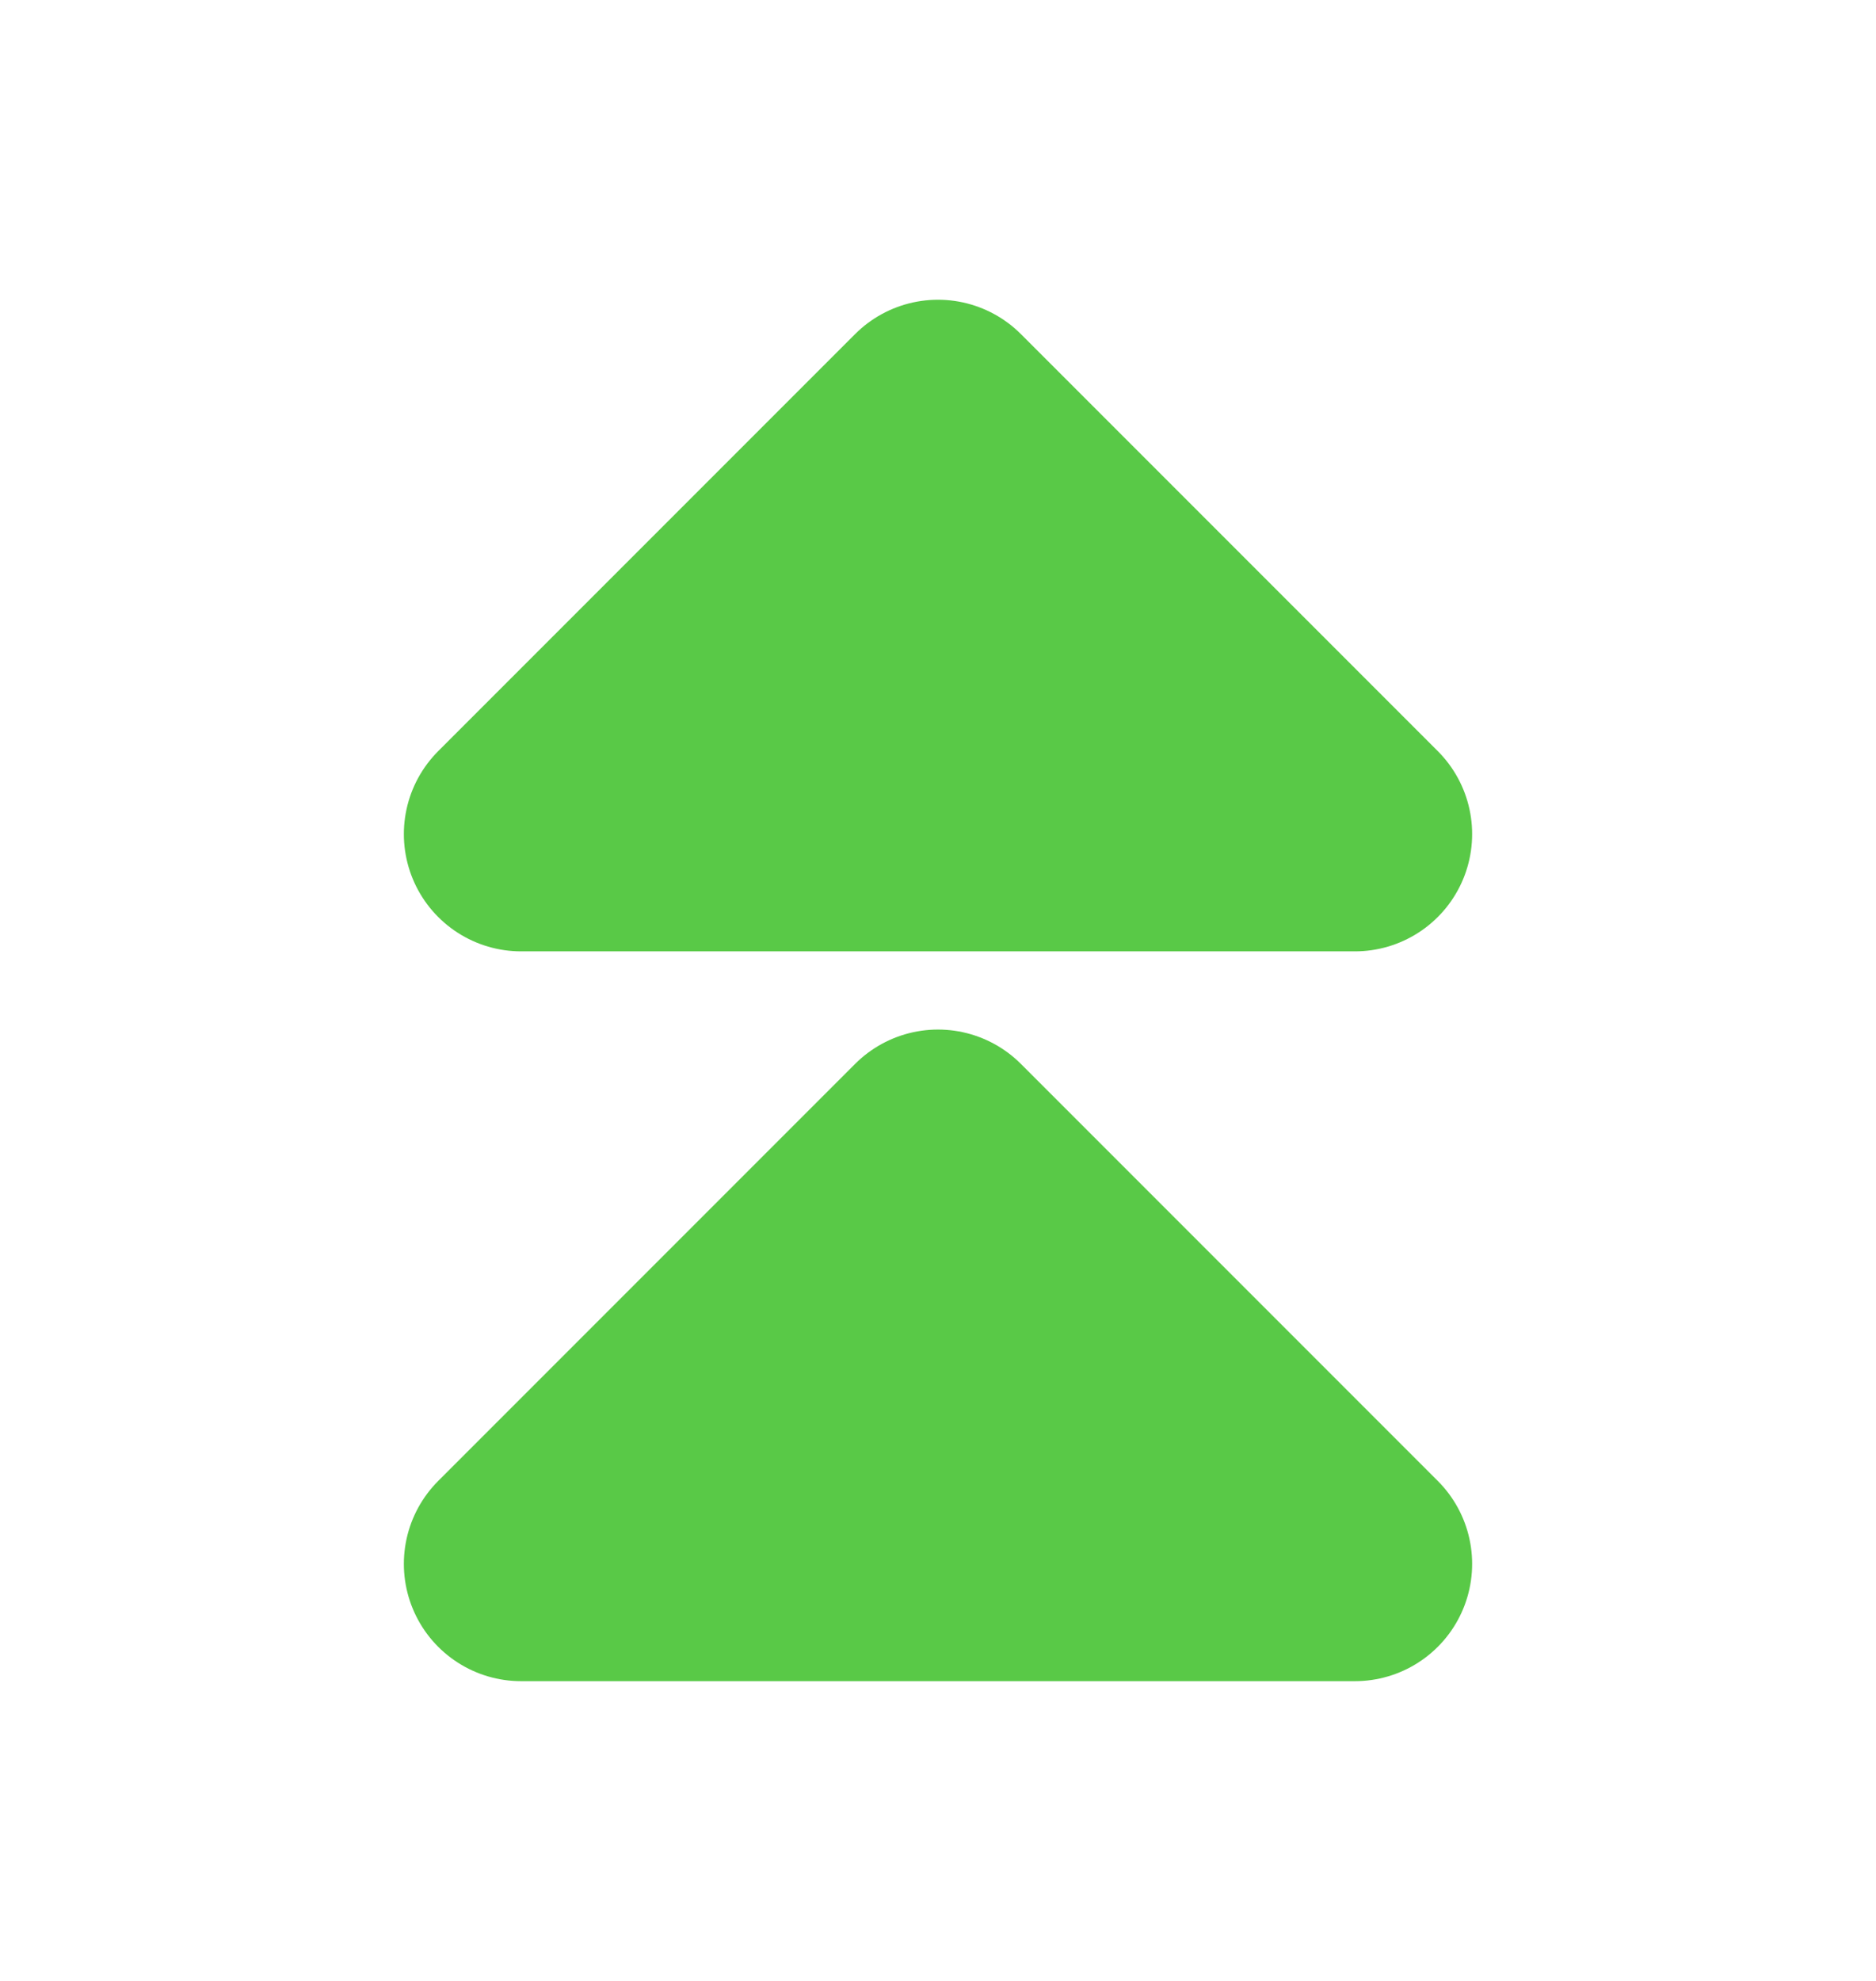<svg width="18" height="19" viewBox="0 0 18 19" fill="none" xmlns="http://www.w3.org/2000/svg">
<path d="M13 15L9 11L5.081 14.919L5 15L13 15Z" fill="#59C947" stroke="#59C947" stroke-width="2.25" stroke-linecap="round" stroke-linejoin="round"/>
<path d="M13 8L9 4L5.081 7.919L5 8L13 8Z" fill="#59C947" stroke="#59C947" stroke-width="2.25" stroke-linecap="round" stroke-linejoin="round"/>
</svg>

